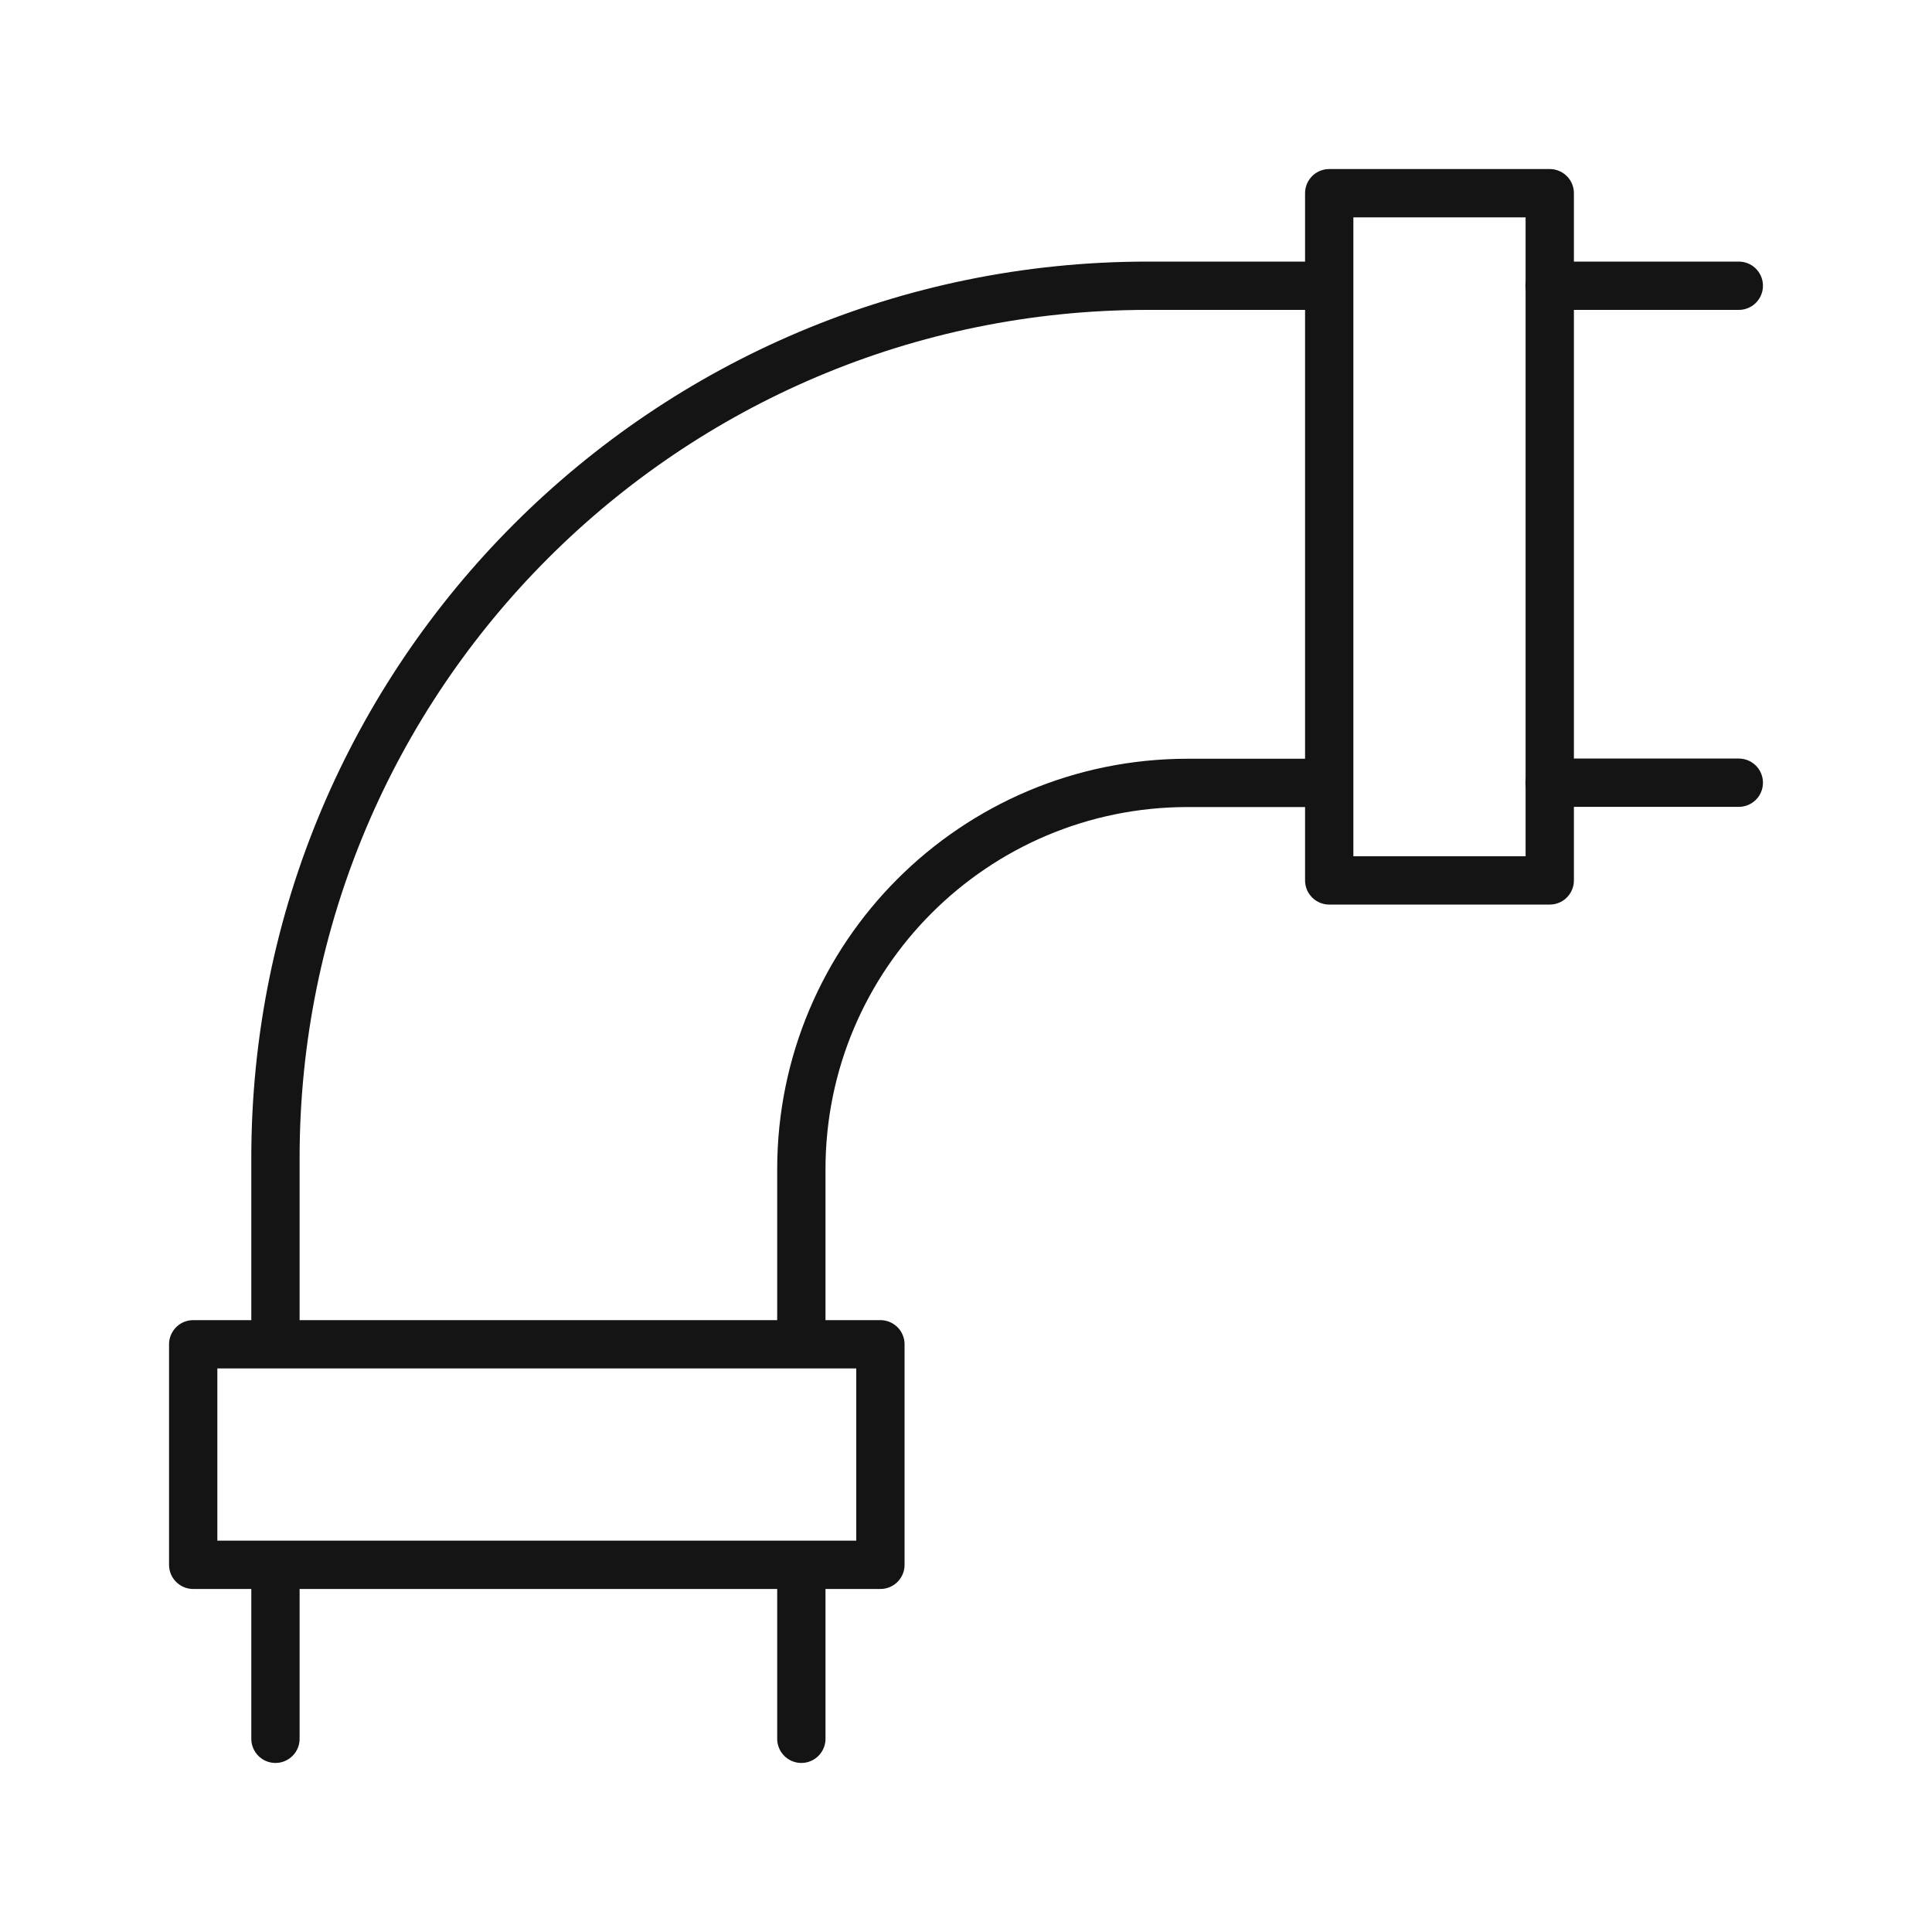 <svg width="40" height="40" viewBox="0 0 40 40" fill="none" xmlns="http://www.w3.org/2000/svg">
<path d="M16.591 36V32.521" stroke="#141414" stroke-linecap="round" stroke-linejoin="round"/>
<path d="M5.703 32.521V36" stroke="#141414" stroke-linecap="round" stroke-linejoin="round"/>
<path d="M27.348 5.916H23.762C13.789 5.916 5.703 14.002 5.703 23.975V27.721" stroke="#141414" stroke-linecap="round" stroke-linejoin="round"/>
<path d="M16.591 27.725V24.209C16.591 19.791 20.172 16.209 24.591 16.209H27.352" stroke="#141414" stroke-linecap="round" stroke-linejoin="round"/>
<path d="M36 5.916H32.082" stroke="#141414" stroke-linecap="round" stroke-linejoin="round"/>
<path d="M32.082 16.205H36" stroke="#141414" stroke-linecap="round" stroke-linejoin="round"/>
<path d="M27.52 4V18.228H32.086V4H27.52Z" stroke="#141414" stroke-linecap="round" stroke-linejoin="round"/>
<path d="M18.228 27.832H4V32.398H18.228V27.832Z" stroke="#141414" stroke-linecap="round" stroke-linejoin="round"/>
</svg>
